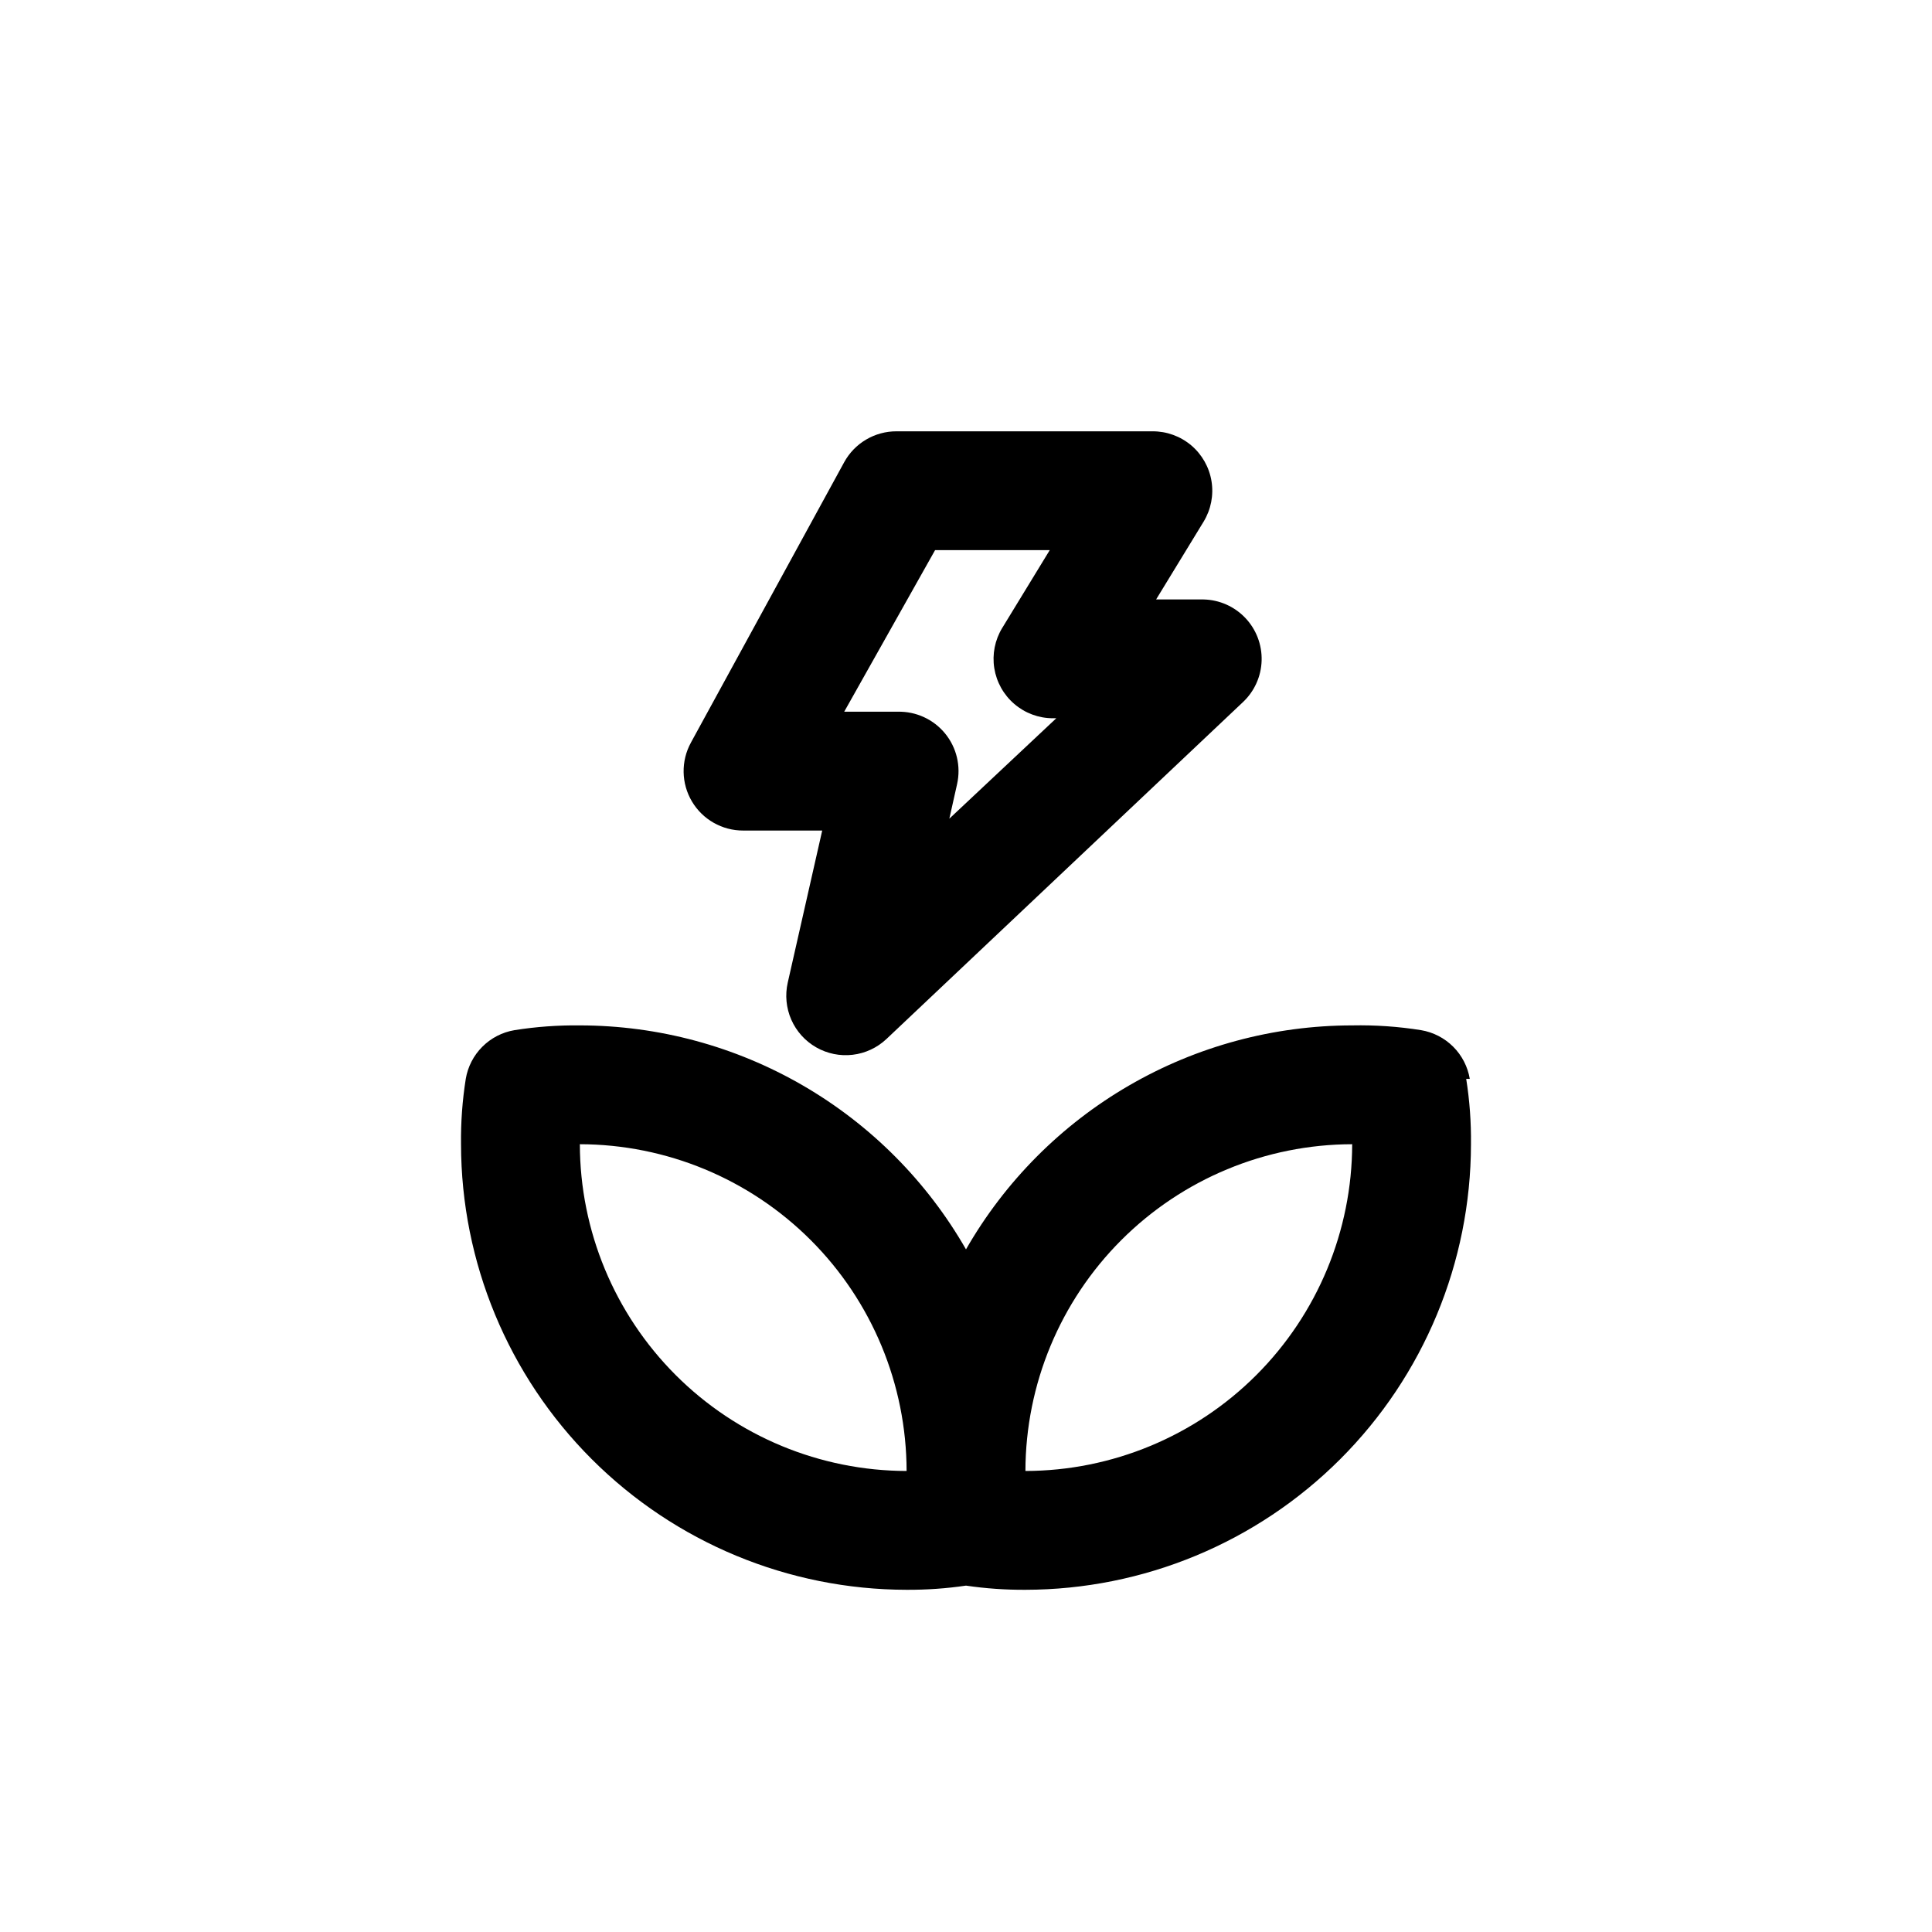 <?xml version="1.0" encoding="UTF-8"?>
<!-- Uploaded to: SVG Repo, www.svgrepo.com, Generator: SVG Repo Mixer Tools -->
<svg fill="#000000" width="800px" height="800px" version="1.1" viewBox="144 144 512 512" xmlns="http://www.w3.org/2000/svg">
 <path d="m360.32 421.57c2.926 1.668 6.309 2.356 9.652 1.957 3.344-0.395 6.473-1.855 8.926-4.16l94.465-89.27c3.062-2.863 4.856-6.832 4.981-11.023 0.125-4.195-1.426-8.262-4.312-11.305-2.887-3.043-6.867-4.812-11.059-4.906h-12.594l12.594-20.625c1.949-3.207 2.691-7.008 2.09-10.711-0.602-3.707-2.508-7.074-5.371-9.5-2.867-2.422-6.508-3.742-10.262-3.723h-67.855c-2.832-0.008-5.613 0.75-8.051 2.191-2.441 1.441-4.445 3.512-5.805 5.996l-40.621 74.312h0.004c-2.676 4.883-2.57 10.816 0.277 15.605 2.844 4.785 8.008 7.711 13.574 7.695h20.941l-9.133 40.305c-0.746 3.293-0.414 6.738 0.945 9.828 1.359 3.09 3.68 5.66 6.613 7.332zm31.488-131.78h30.387l-12.594 20.625h-0.004c-1.941 3.191-2.688 6.969-2.102 10.66 0.59 3.688 2.469 7.051 5.305 9.48 2.836 2.434 6.445 3.777 10.18 3.793h0.945l-28.34 26.609 2.047-9.133v-0.004c1.07-4.731-0.105-9.695-3.18-13.449-3.078-3.75-7.711-5.875-12.562-5.758h-14.168zm141.7 140.12v0.004c-0.543-3.227-2.078-6.207-4.391-8.52-2.316-2.312-5.293-3.848-8.52-4.391-6.039-0.965-12.148-1.383-18.262-1.262-20.773 0.02-41.172 5.516-59.141 15.938-17.965 10.422-32.867 25.398-43.195 43.418-10.332-18.02-25.234-32.996-43.199-43.418-17.969-10.422-38.367-15.918-59.137-15.938-5.801-0.066-11.594 0.352-17.32 1.262-3.227 0.543-6.203 2.078-8.516 4.391-2.316 2.312-3.852 5.293-4.394 8.52-0.906 5.727-1.328 11.52-1.258 17.316 0.039 31.305 12.492 61.312 34.629 83.449 22.137 22.137 52.145 34.59 83.449 34.633 5.269 0.027 10.531-0.34 15.746-1.105 5.211 0.766 10.473 1.133 15.742 1.105 31.305-0.043 61.312-12.496 83.449-34.633 22.137-22.137 34.59-52.145 34.633-83.449 0.066-5.797-0.355-11.59-1.262-17.316zm-235.84 17.32c22.949 0.043 44.953 9.18 61.184 25.41 16.23 16.227 25.363 38.23 25.406 61.184-22.953-0.043-44.953-9.18-61.184-25.41-16.23-16.23-25.367-38.23-25.406-61.184zm118.08 86.594c0.043-22.953 9.18-44.957 25.41-61.184 16.23-16.23 38.23-25.367 61.184-25.41-0.043 22.953-9.18 44.953-25.41 61.184-16.23 16.23-38.23 25.367-61.184 25.41z"/>
</svg>